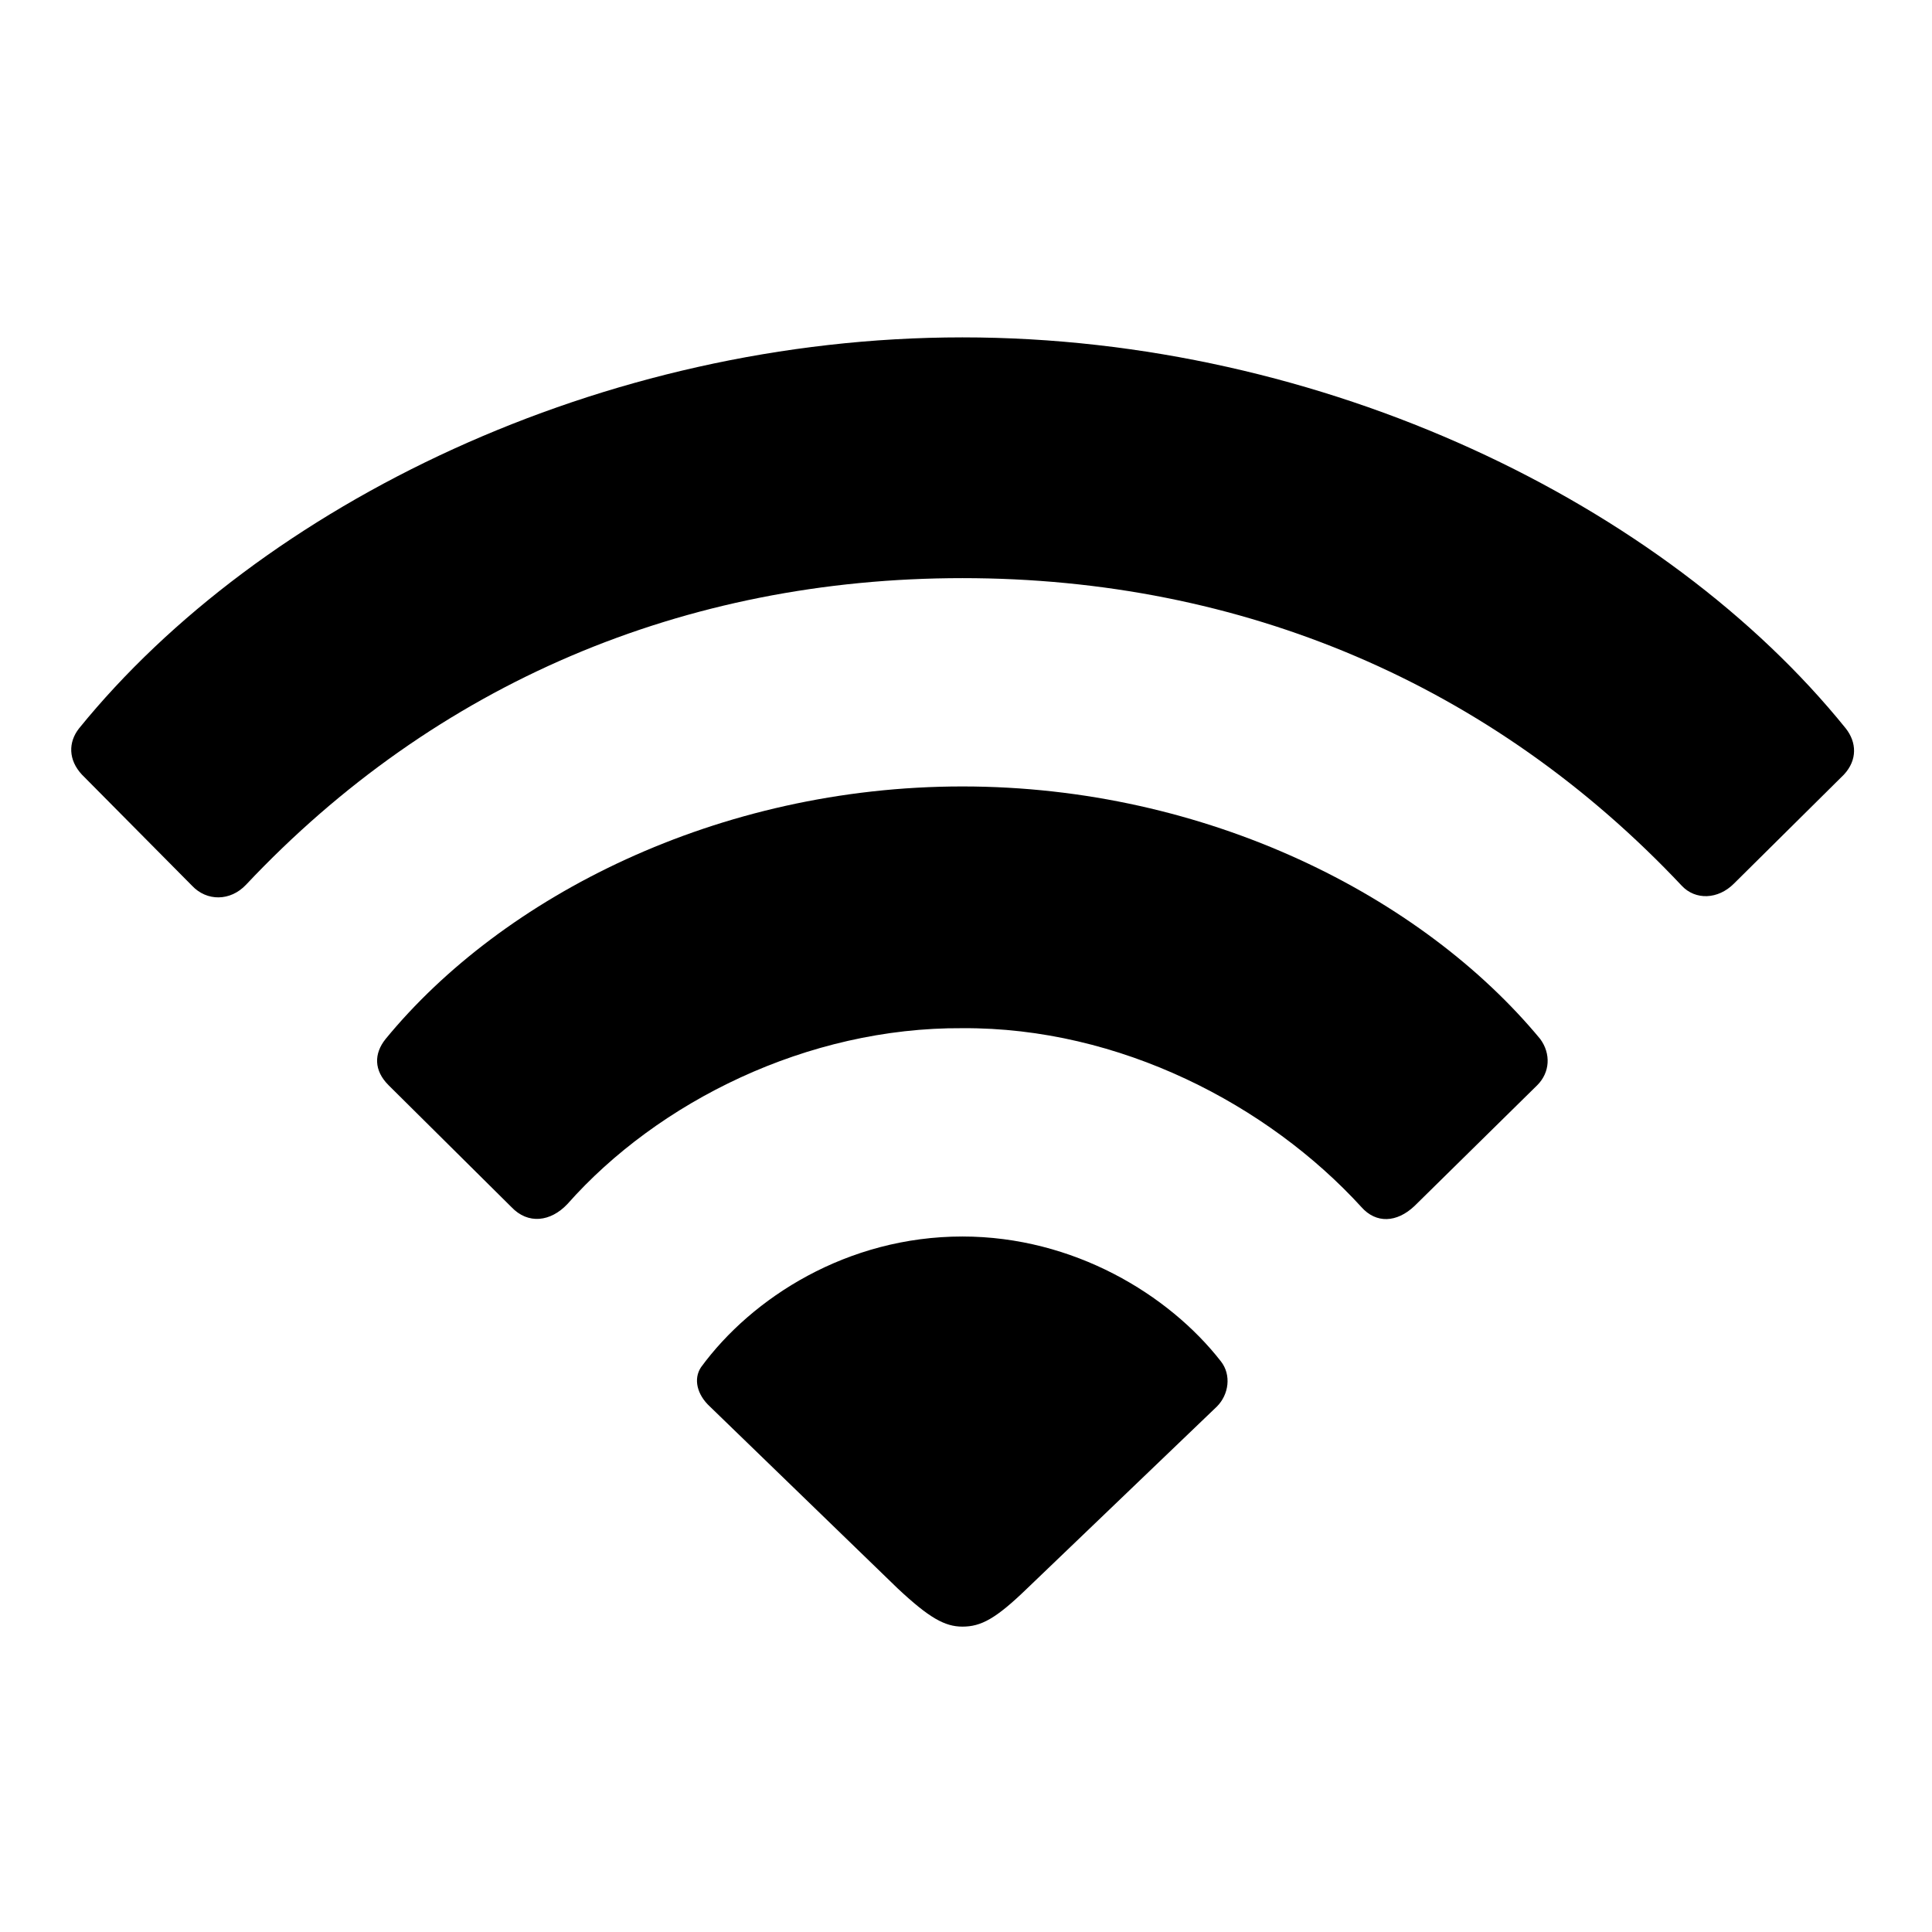 <?xml version="1.0" encoding="UTF-8"?>
<!-- Generated by Pixelmator Pro 3.0.1 -->
<svg width="96" height="96" viewBox="0 0 96 96" xmlns="http://www.w3.org/2000/svg" xmlns:xlink="http://www.w3.org/1999/xlink">
    <g id="Regular-S-copy">
        <path id="Path" fill="#000000" stroke="none" d="M 47.822 80.826 C 48.75 80.826 49.482 80.436 51.045 78.922 L 60.468 69.889 C 61.054 69.303 61.201 68.326 60.664 67.643 C 58.076 64.322 53.339 61.441 47.822 61.441 C 42.109 61.441 37.373 64.469 34.834 67.936 C 34.443 68.521 34.638 69.303 35.273 69.889 L 44.599 78.922 C 46.162 80.387 46.943 80.826 47.822 80.826 Z"/>
        <path id="path1" fill="#000000" stroke="none" d="M 25.41 59.977 C 26.24 60.855 27.363 60.709 28.193 59.83 C 32.685 54.752 40.107 51.041 47.822 51.09 C 55.635 51.041 63.007 54.898 67.646 59.977 C 68.379 60.807 69.404 60.758 70.283 59.928 L 76.386 53.922 C 77.021 53.287 77.07 52.359 76.533 51.627 C 70.673 44.547 59.98 39.078 47.822 39.078 C 35.664 39.078 24.97 44.547 19.16 51.627 C 18.574 52.359 18.574 53.189 19.306 53.922 Z"/>
        <path id="path2" fill="#000000" stroke="none" d="M 9.541 44.01 C 10.273 44.791 11.445 44.791 12.226 43.961 C 21.65 33.951 34.004 28.727 47.822 28.727 C 61.738 28.727 74.14 34 83.564 44.01 C 84.248 44.742 85.371 44.693 86.152 43.912 L 91.621 38.492 C 92.304 37.76 92.255 36.881 91.718 36.197 C 82.734 25.064 65.791 16.764 47.822 16.764 C 29.902 16.764 12.959 25.064 3.925 36.197 C 3.388 36.881 3.388 37.76 4.072 38.492 Z"/>
    </g>
</svg>

